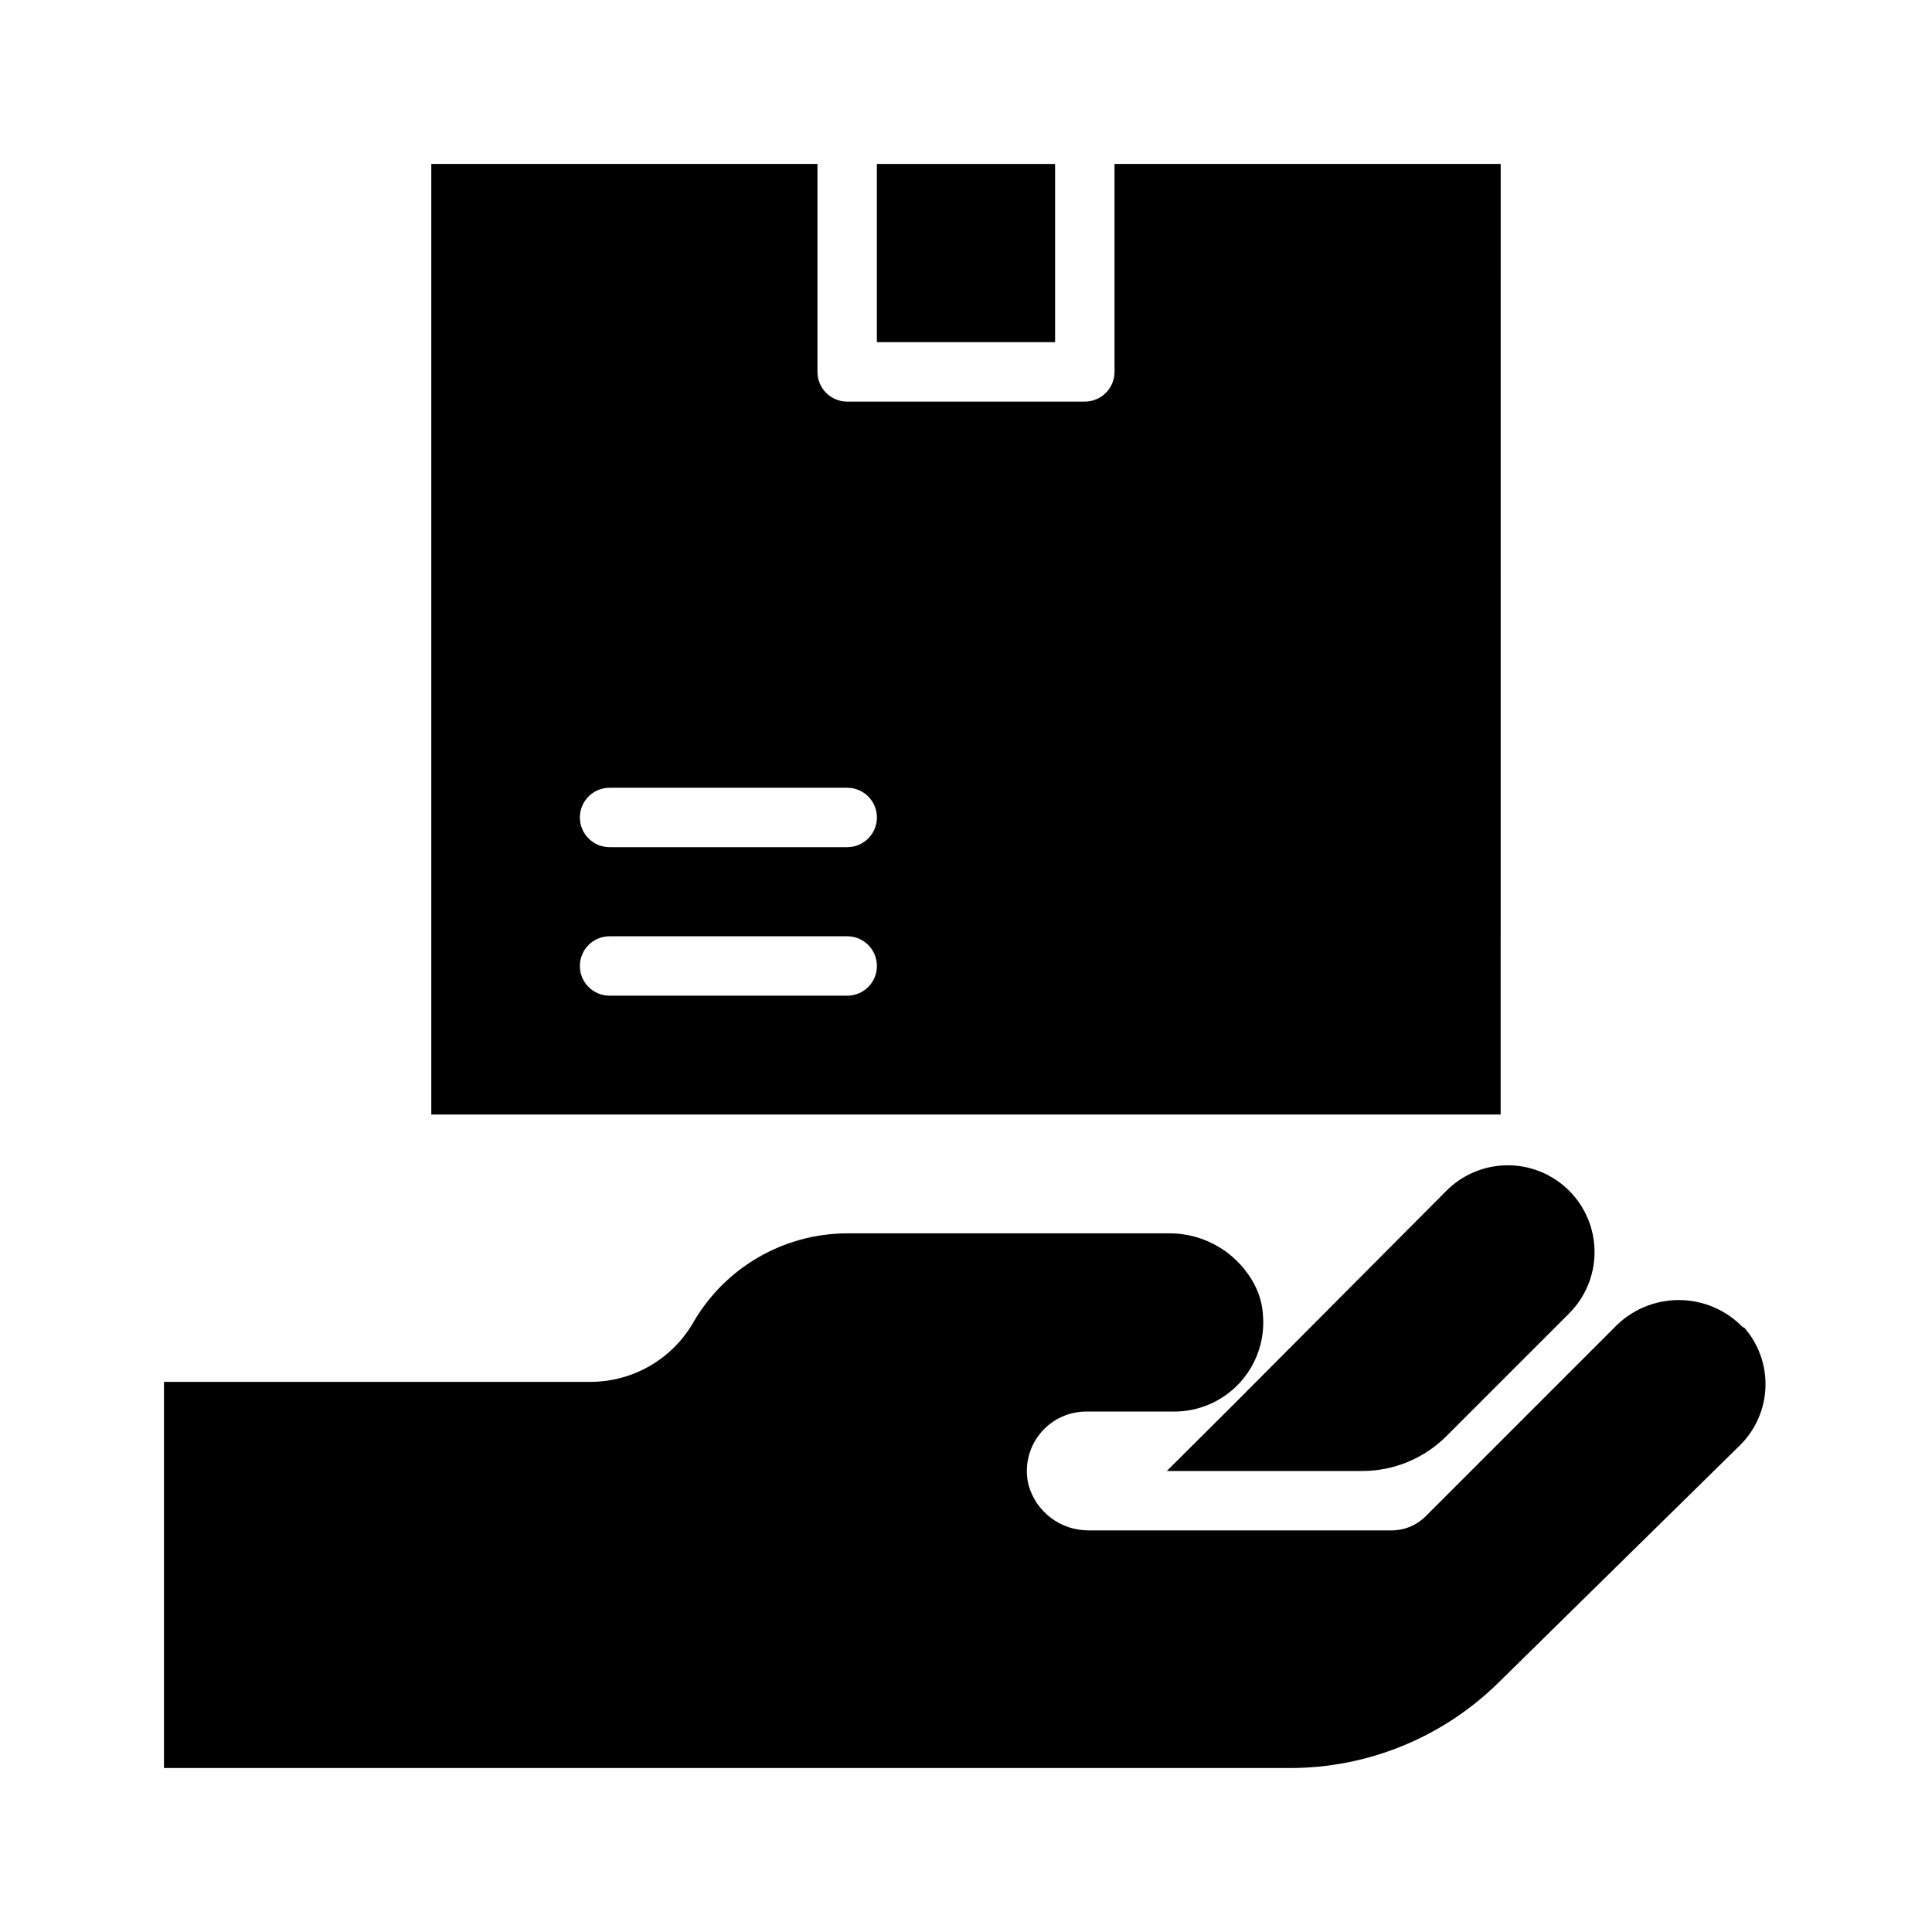 <?xml version="1.0" encoding="UTF-8"?>
<!-- Uploaded to: SVG Repo, www.svgrepo.com, Generator: SVG Repo Mixer Tools -->
<svg fill="#000000" width="800px" height="800px" version="1.1" viewBox="144 144 512 512" xmlns="http://www.w3.org/2000/svg">
 <g>
  <path d="m606.09 495.96c-4.465-4.742-10.688-7.434-17.203-7.434-6.512 0-12.738 2.691-17.199 7.434l-49.91 49.91c-2.359 2.356-5.559 3.684-8.895 3.699h-80.531c-3.555-0.012-7.012-1.18-9.852-3.32-2.836-2.144-4.906-5.148-5.891-8.566-1.176-4.641-0.172-9.566 2.723-13.379 2.894-3.816 7.367-6.106 12.156-6.223h23.617-0.004c6.578 0.02 12.863-2.707 17.344-7.516 4.481-4.812 6.754-11.273 6.273-17.832-0.137-2.734-0.836-5.414-2.047-7.871-2.129-4.242-5.406-7.801-9.453-10.277-4.047-2.477-8.707-3.769-13.453-3.734h-85.254c-16.832 0.043-32.363 9.039-40.777 23.613-5.621 9.734-16 15.734-27.238 15.746h-113.04v102.34h298.43c20.605-0.004 40.391-8.086 55.105-22.516l64.078-62.977v0.004c4.188-4.113 6.625-9.688 6.801-15.555 0.176-5.871-1.922-11.578-5.859-15.934z"/>
  <path d="m470.85 516.27-17.633 17.555h51.797c8.352 0.004 16.367-3.309 22.277-9.211l32.512-32.512c4.316-4.297 6.75-10.129 6.769-16.215 0.023-6.129-2.402-12.008-6.734-16.34-4.332-4.332-10.211-6.754-16.336-6.731-6.129 0.02-11.992 2.488-16.289 6.852z"/>
  <path d="m541.7 187.45h-102.34v55.105c0 2.086-0.832 4.09-2.305 5.566-1.477 1.477-3.481 2.305-5.566 2.305h-62.977c-4.348 0-7.875-3.523-7.875-7.871v-55.105h-102.34v251.91h283.39zm-173.18 220.42h-62.977c-4.348 0-7.871-3.523-7.871-7.871s3.523-7.875 7.871-7.875h62.977c4.348 0 7.871 3.527 7.871 7.875s-3.523 7.871-7.871 7.871zm0-39.359h-62.977c-4.348 0-7.871-3.527-7.871-7.875 0-4.348 3.523-7.871 7.871-7.871h62.977c4.348 0 7.871 3.523 7.871 7.871 0 4.348-3.523 7.875-7.871 7.875z"/>
  <path d="m376.38 187.45h47.23v47.23h-47.23z"/>
 </g>
</svg>